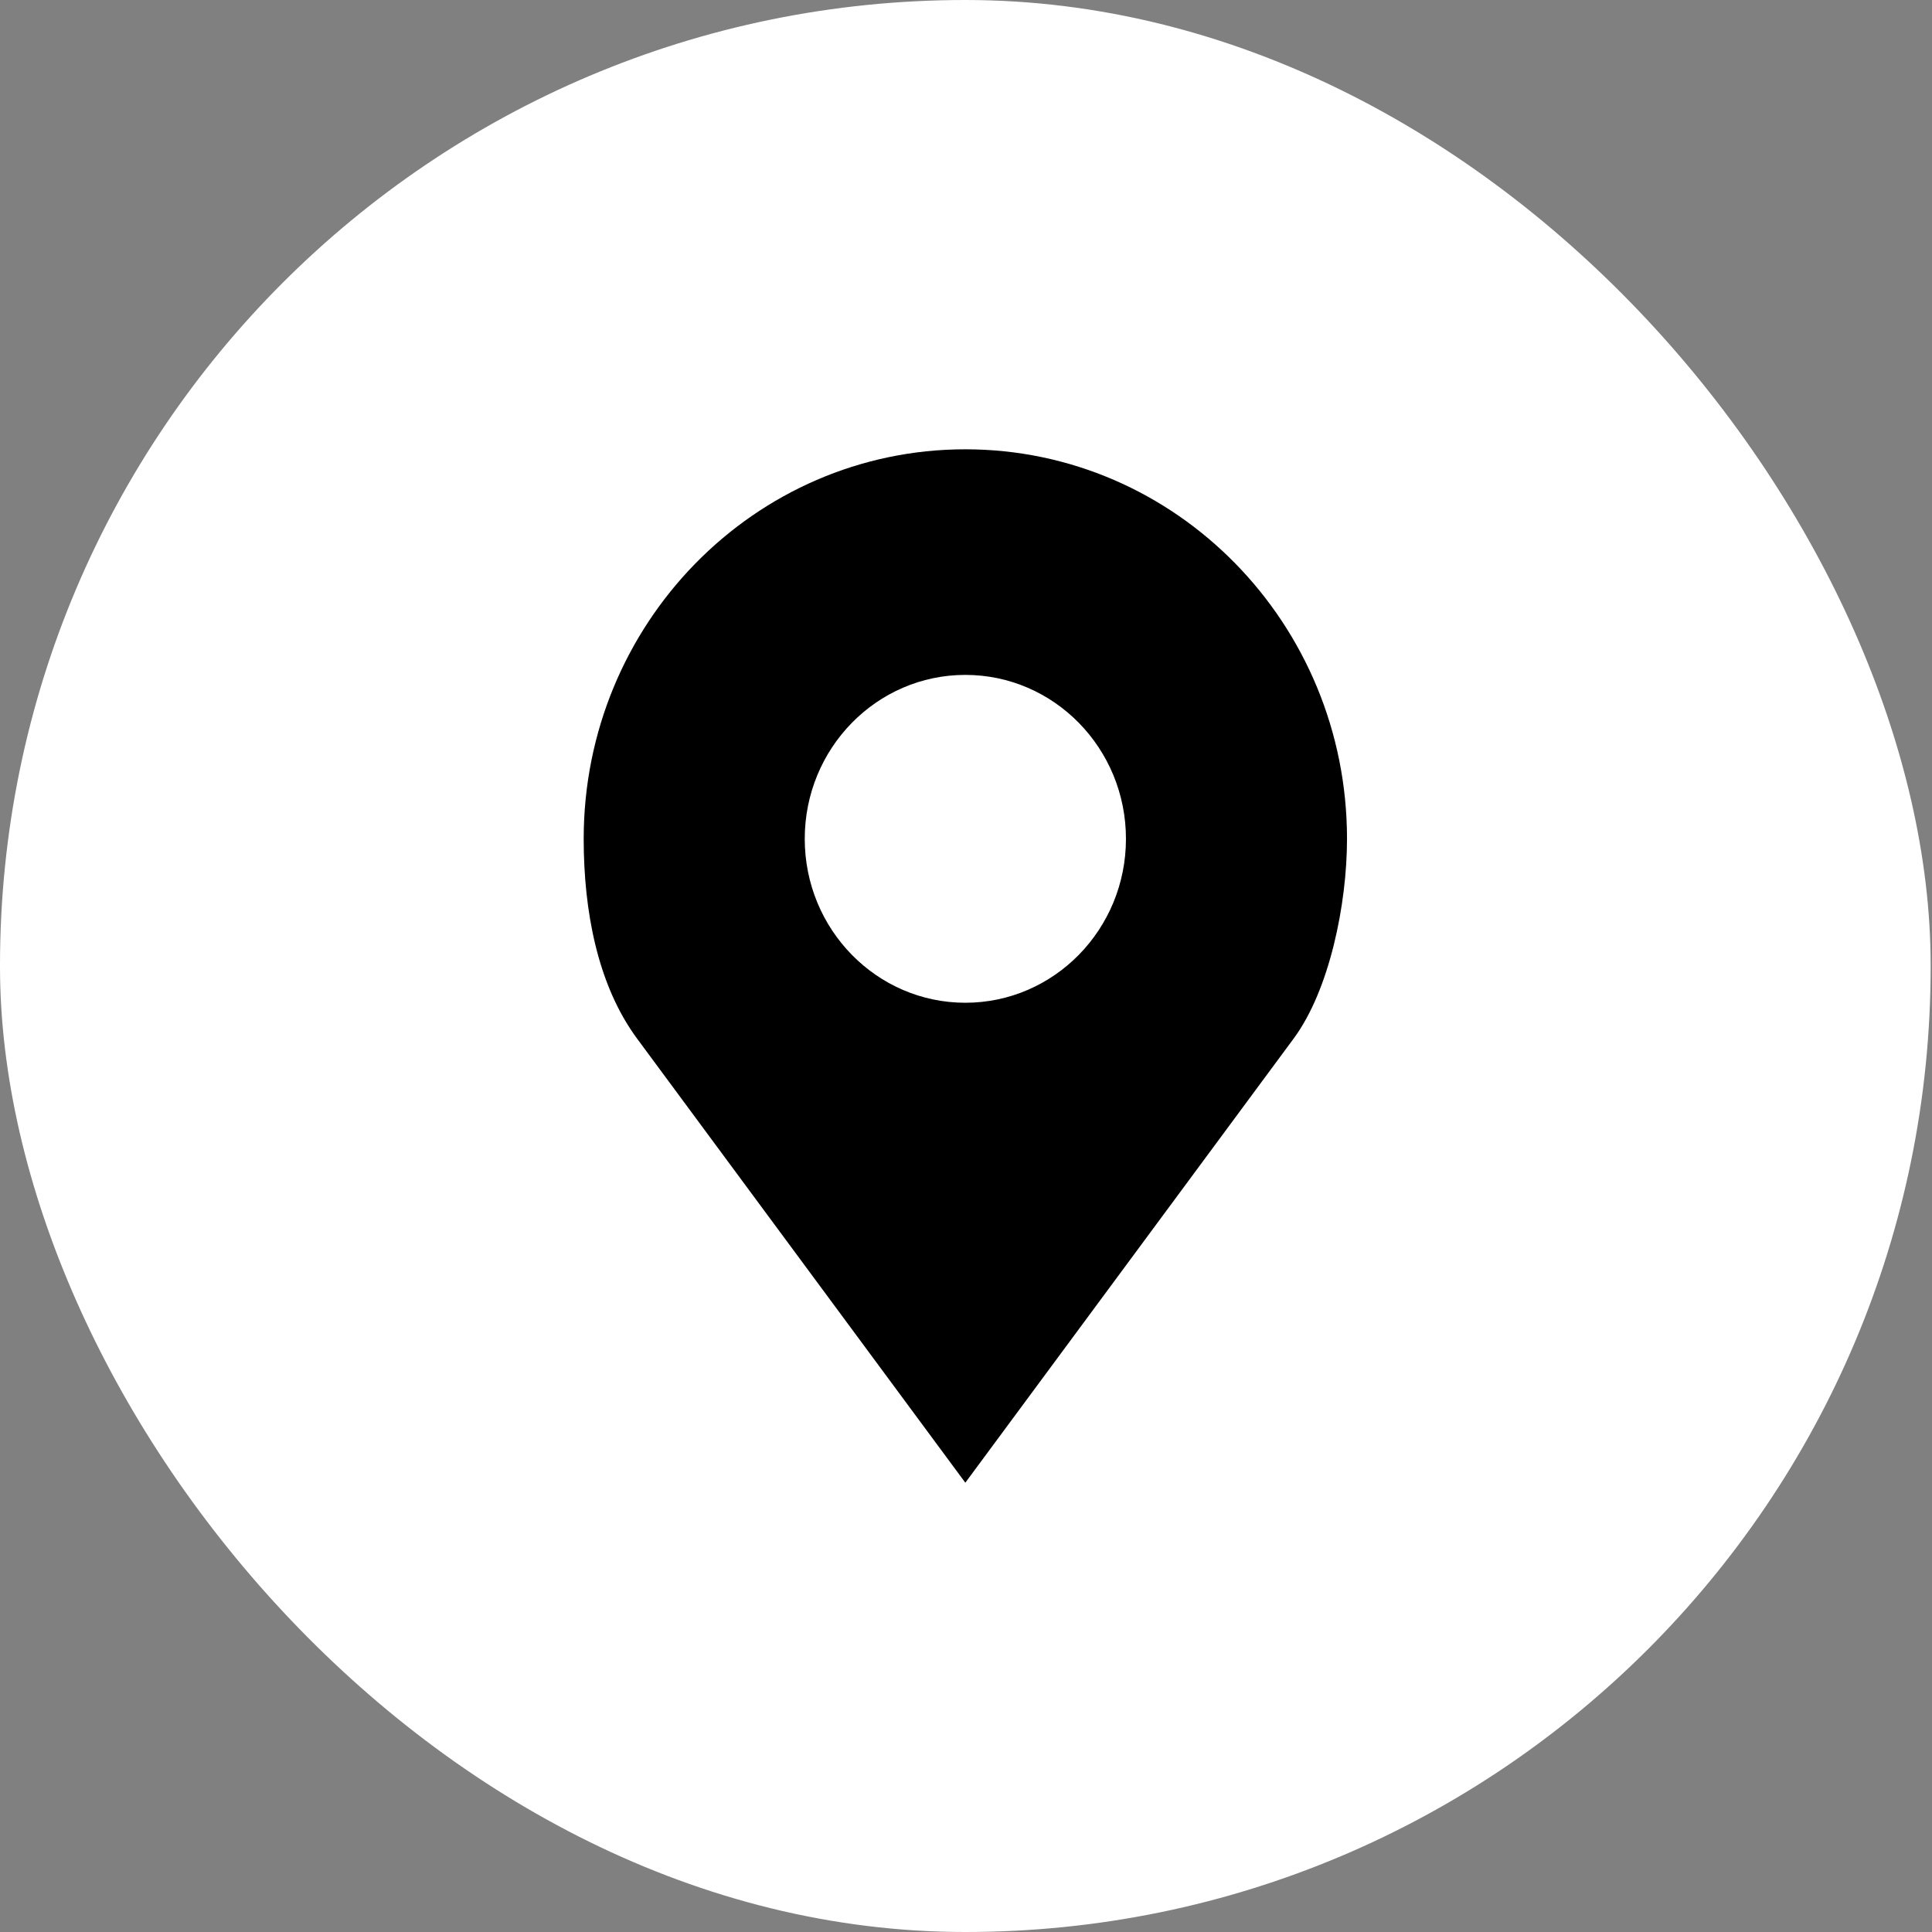 <svg width="43" height="43" viewBox="0 0 43 43" fill="none" xmlns="http://www.w3.org/2000/svg">
<rect x="0" y="0" width="43" height="43" fill="#808080" stroke="none"/>
<rect width="42.97" height="43" rx="21.485" fill="white"/>
<path d="M21.485 10C16.794 10 12.991 13.882 12.991 18.67C12.991 20.271 13.299 21.925 14.18 23.117L21.485 33L28.791 23.117C29.592 22.035 29.98 20.12 29.98 18.67C29.98 13.882 26.177 10 21.485 10ZM21.485 15.021C23.459 15.021 25.06 16.655 25.06 18.67C25.06 20.685 23.459 22.318 21.485 22.318C19.512 22.318 17.911 20.685 17.911 18.67C17.911 16.655 19.512 15.021 21.485 15.021Z" fill="black"/>
</svg>
